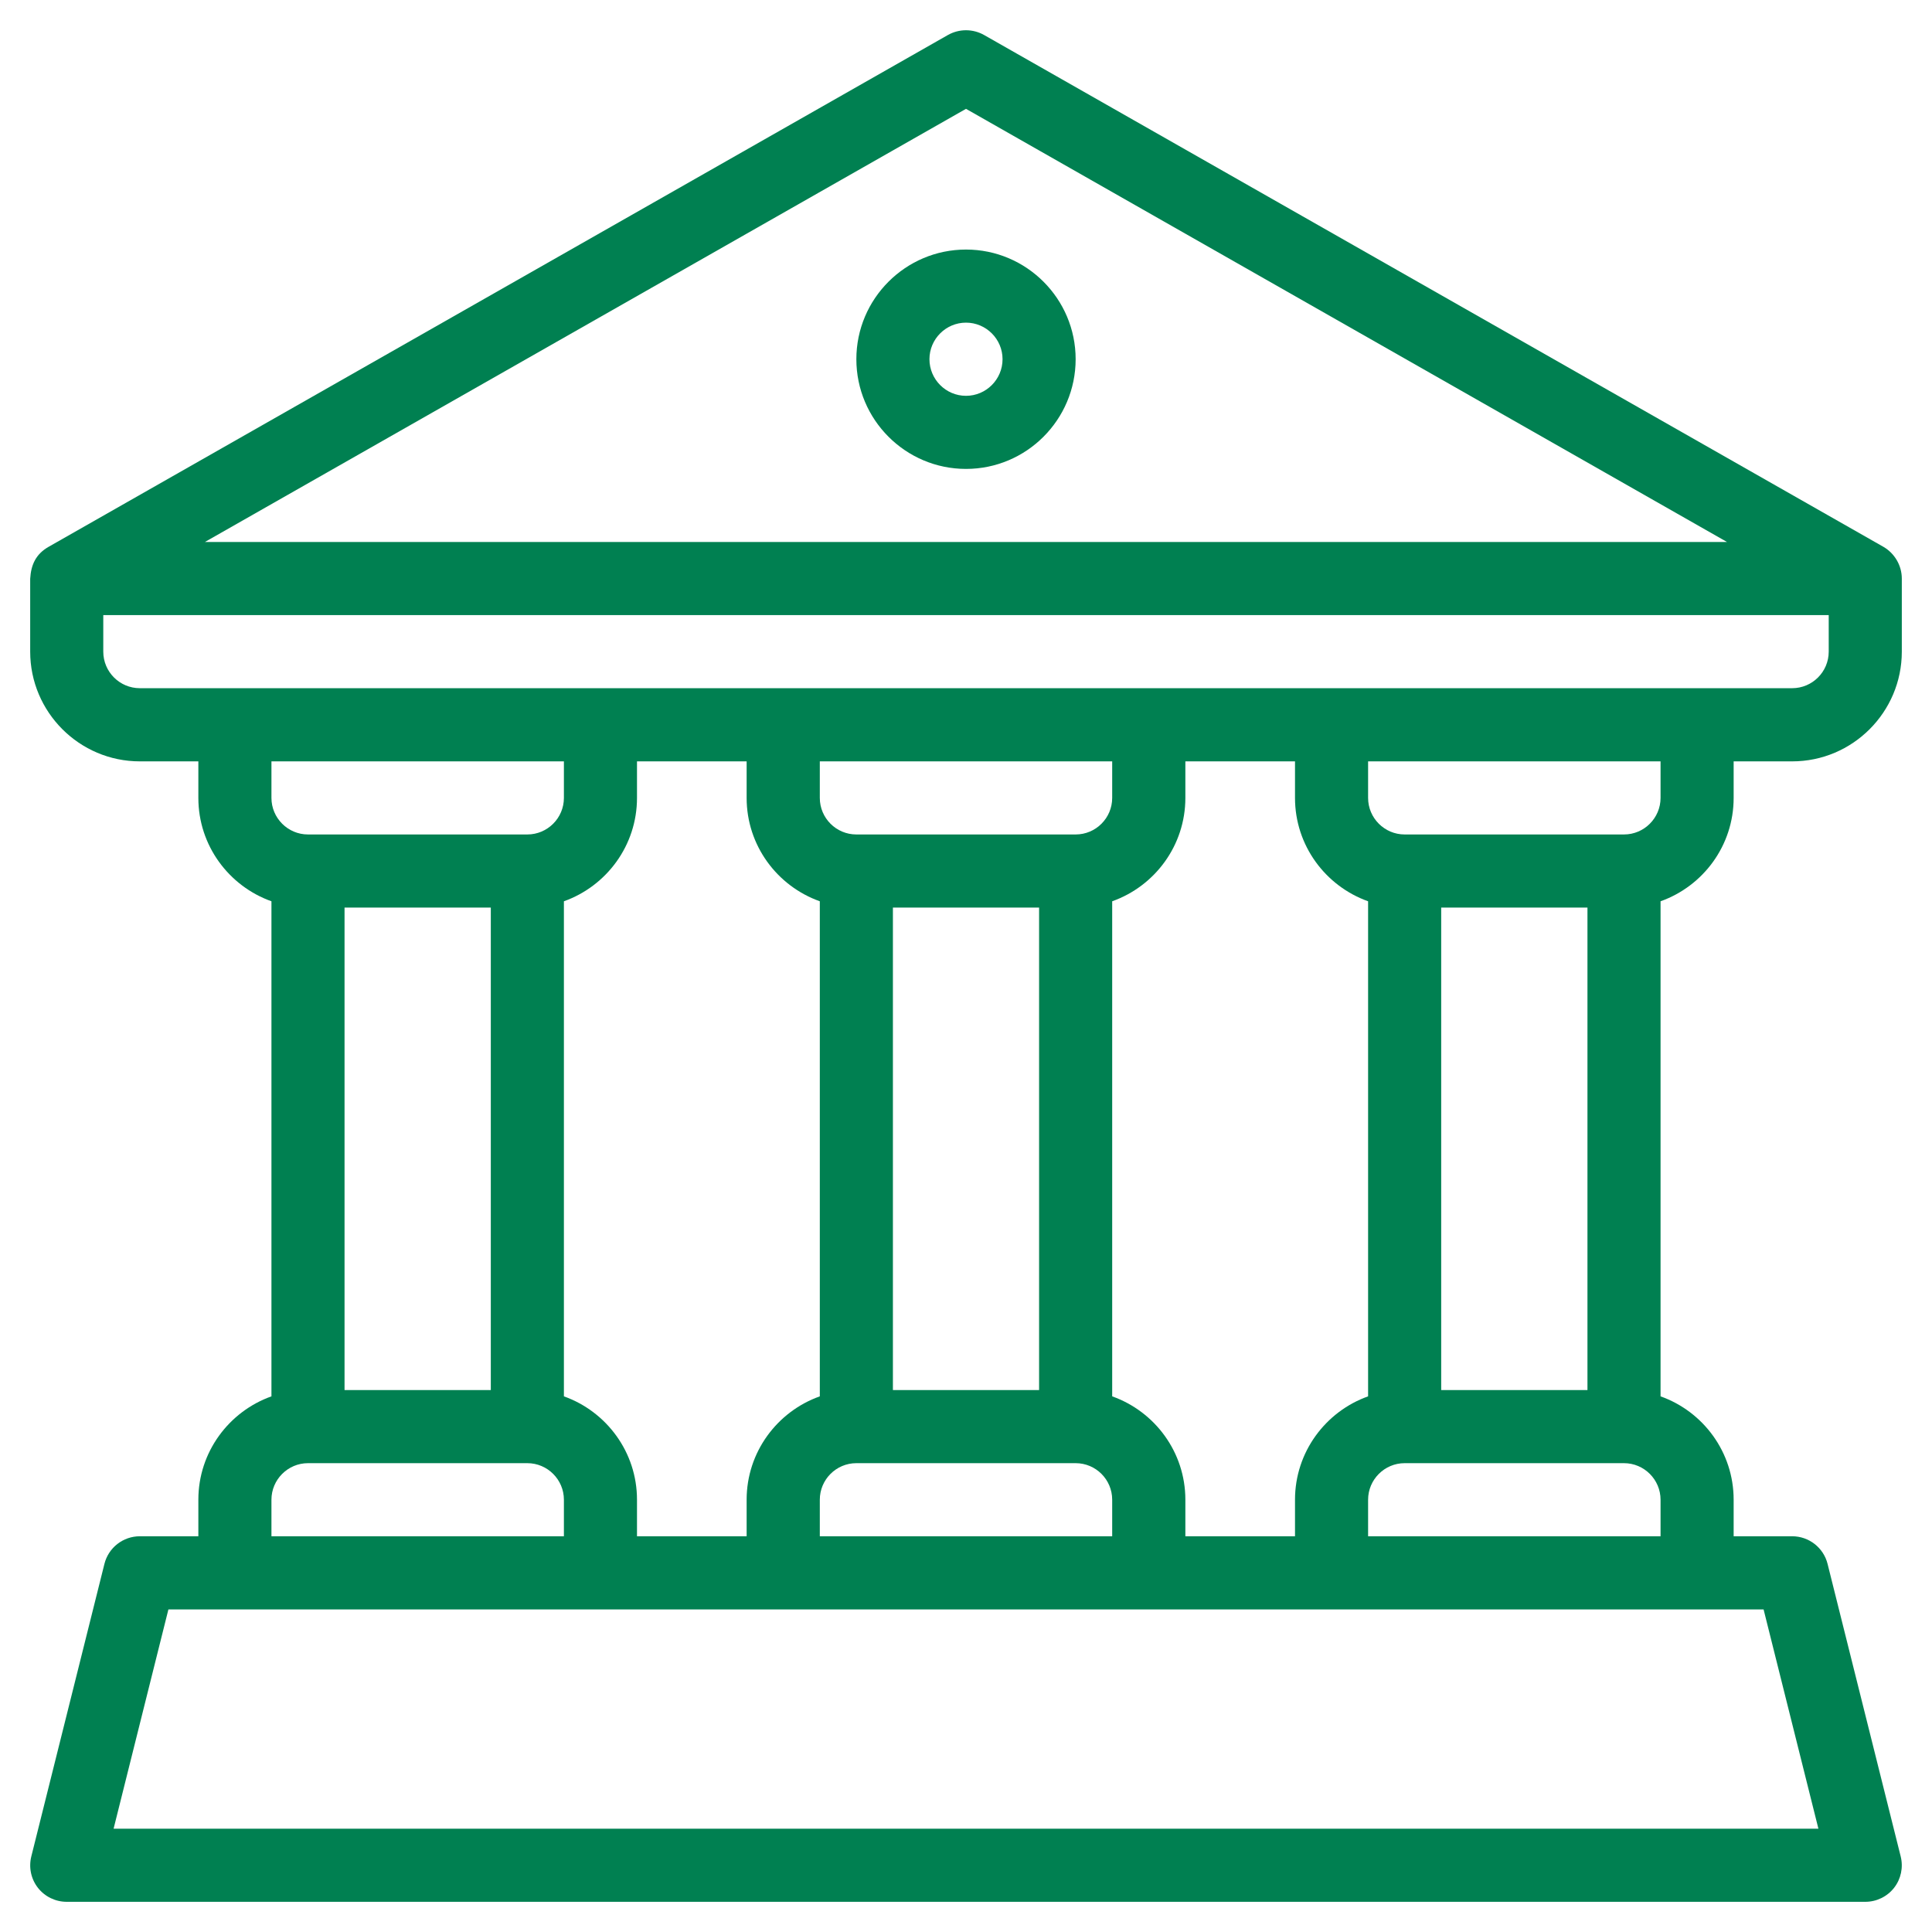 <svg width="24" height="24" viewBox="0 0 24 24" fill="none" xmlns="http://www.w3.org/2000/svg">
<path fill-rule="evenodd" clip-rule="evenodd" d="M12 3.1C11.249 3.1 10.638 3.711 10.638 4.462C10.638 5.214 11.249 5.825 12 5.825C12.751 5.825 13.362 5.214 13.362 4.462C13.362 3.711 12.751 3.1 12 3.1ZM12 4.917C11.75 4.917 11.546 4.713 11.546 4.462C11.546 4.212 11.75 4.008 12 4.008C12.25 4.008 12.454 4.212 12.454 4.462C12.454 4.713 12.25 4.917 12 4.917Z" fill="#008051"/>
<path fill-rule="evenodd" clip-rule="evenodd" d="M23.625 7.187V8.095C23.625 8.846 23.014 9.458 22.263 9.458H21.536V9.912C21.536 10.504 21.157 11.008 20.628 11.196V17.346C21.157 17.534 21.536 18.038 21.536 18.63V19.084H22.263C22.471 19.084 22.653 19.226 22.703 19.428L23.611 23.061C23.645 23.197 23.615 23.341 23.529 23.451C23.443 23.561 23.311 23.625 23.171 23.625H0.829C0.689 23.625 0.557 23.561 0.471 23.451C0.385 23.341 0.355 23.197 0.389 23.061L1.297 19.428C1.347 19.226 1.529 19.084 1.737 19.084H2.464V18.63C2.464 18.038 2.844 17.534 3.372 17.346V11.196C2.844 11.008 2.464 10.504 2.464 9.912V9.458H1.737C0.986 9.458 0.375 8.846 0.375 8.095V7.19C0.385 7.015 0.446 6.882 0.605 6.792L11.775 0.435C11.915 0.356 12.085 0.356 12.225 0.435L23.395 6.792C23.536 6.873 23.625 7.025 23.625 7.187ZM21.454 6.733L12 1.352L2.545 6.733H21.454ZM7.005 9.458V9.912C7.005 10.162 6.801 10.366 6.551 10.366H3.826C3.576 10.366 3.372 10.162 3.372 9.912V9.458H7.005ZM9.275 9.912V9.458H7.913V9.912C7.913 10.504 7.533 11.008 7.005 11.196V17.346C7.533 17.534 7.913 18.038 7.913 18.63V19.084H9.275V18.63C9.275 18.038 9.655 17.534 10.184 17.346V11.196C9.655 11.008 9.275 10.504 9.275 9.912ZM13.816 9.458V9.912C13.816 10.162 13.613 10.366 13.362 10.366H10.638C10.387 10.366 10.184 10.162 10.184 9.912V9.458H13.816ZM16.087 9.912V9.458H14.725V9.912C14.725 10.504 14.345 11.008 13.816 11.196V17.346C14.345 17.534 14.725 18.038 14.725 18.63V19.084H16.087V18.63C16.087 18.038 16.467 17.534 16.995 17.346V11.196C16.467 11.008 16.087 10.504 16.087 9.912ZM19.72 11.274V17.268H17.903V11.274H19.72ZM10.184 18.63V19.084H13.816V18.63C13.816 18.38 13.613 18.176 13.362 18.176H10.638C10.387 18.176 10.184 18.38 10.184 18.63ZM12.908 11.274V17.268H11.092V11.274H12.908ZM4.28 11.274V17.268H6.097V11.274H4.28ZM3.372 18.63C3.372 18.38 3.576 18.176 3.826 18.176H6.551C6.801 18.176 7.005 18.38 7.005 18.63V19.084H3.372V18.63ZM1.411 22.717H22.589L21.908 19.993H2.092L1.411 22.717ZM16.995 19.084V18.63C16.995 18.38 17.199 18.176 17.449 18.176H20.174C20.424 18.176 20.628 18.38 20.628 18.63V19.084H16.995ZM20.174 10.366C20.424 10.366 20.628 10.162 20.628 9.912V9.458H16.995V9.912C16.995 10.162 17.199 10.366 17.449 10.366H20.174ZM22.263 8.549H1.737C1.487 8.549 1.283 8.346 1.283 8.095V7.641H22.717V8.095C22.717 8.346 22.513 8.549 22.263 8.549Z" fill="#008051"/>
</svg>
